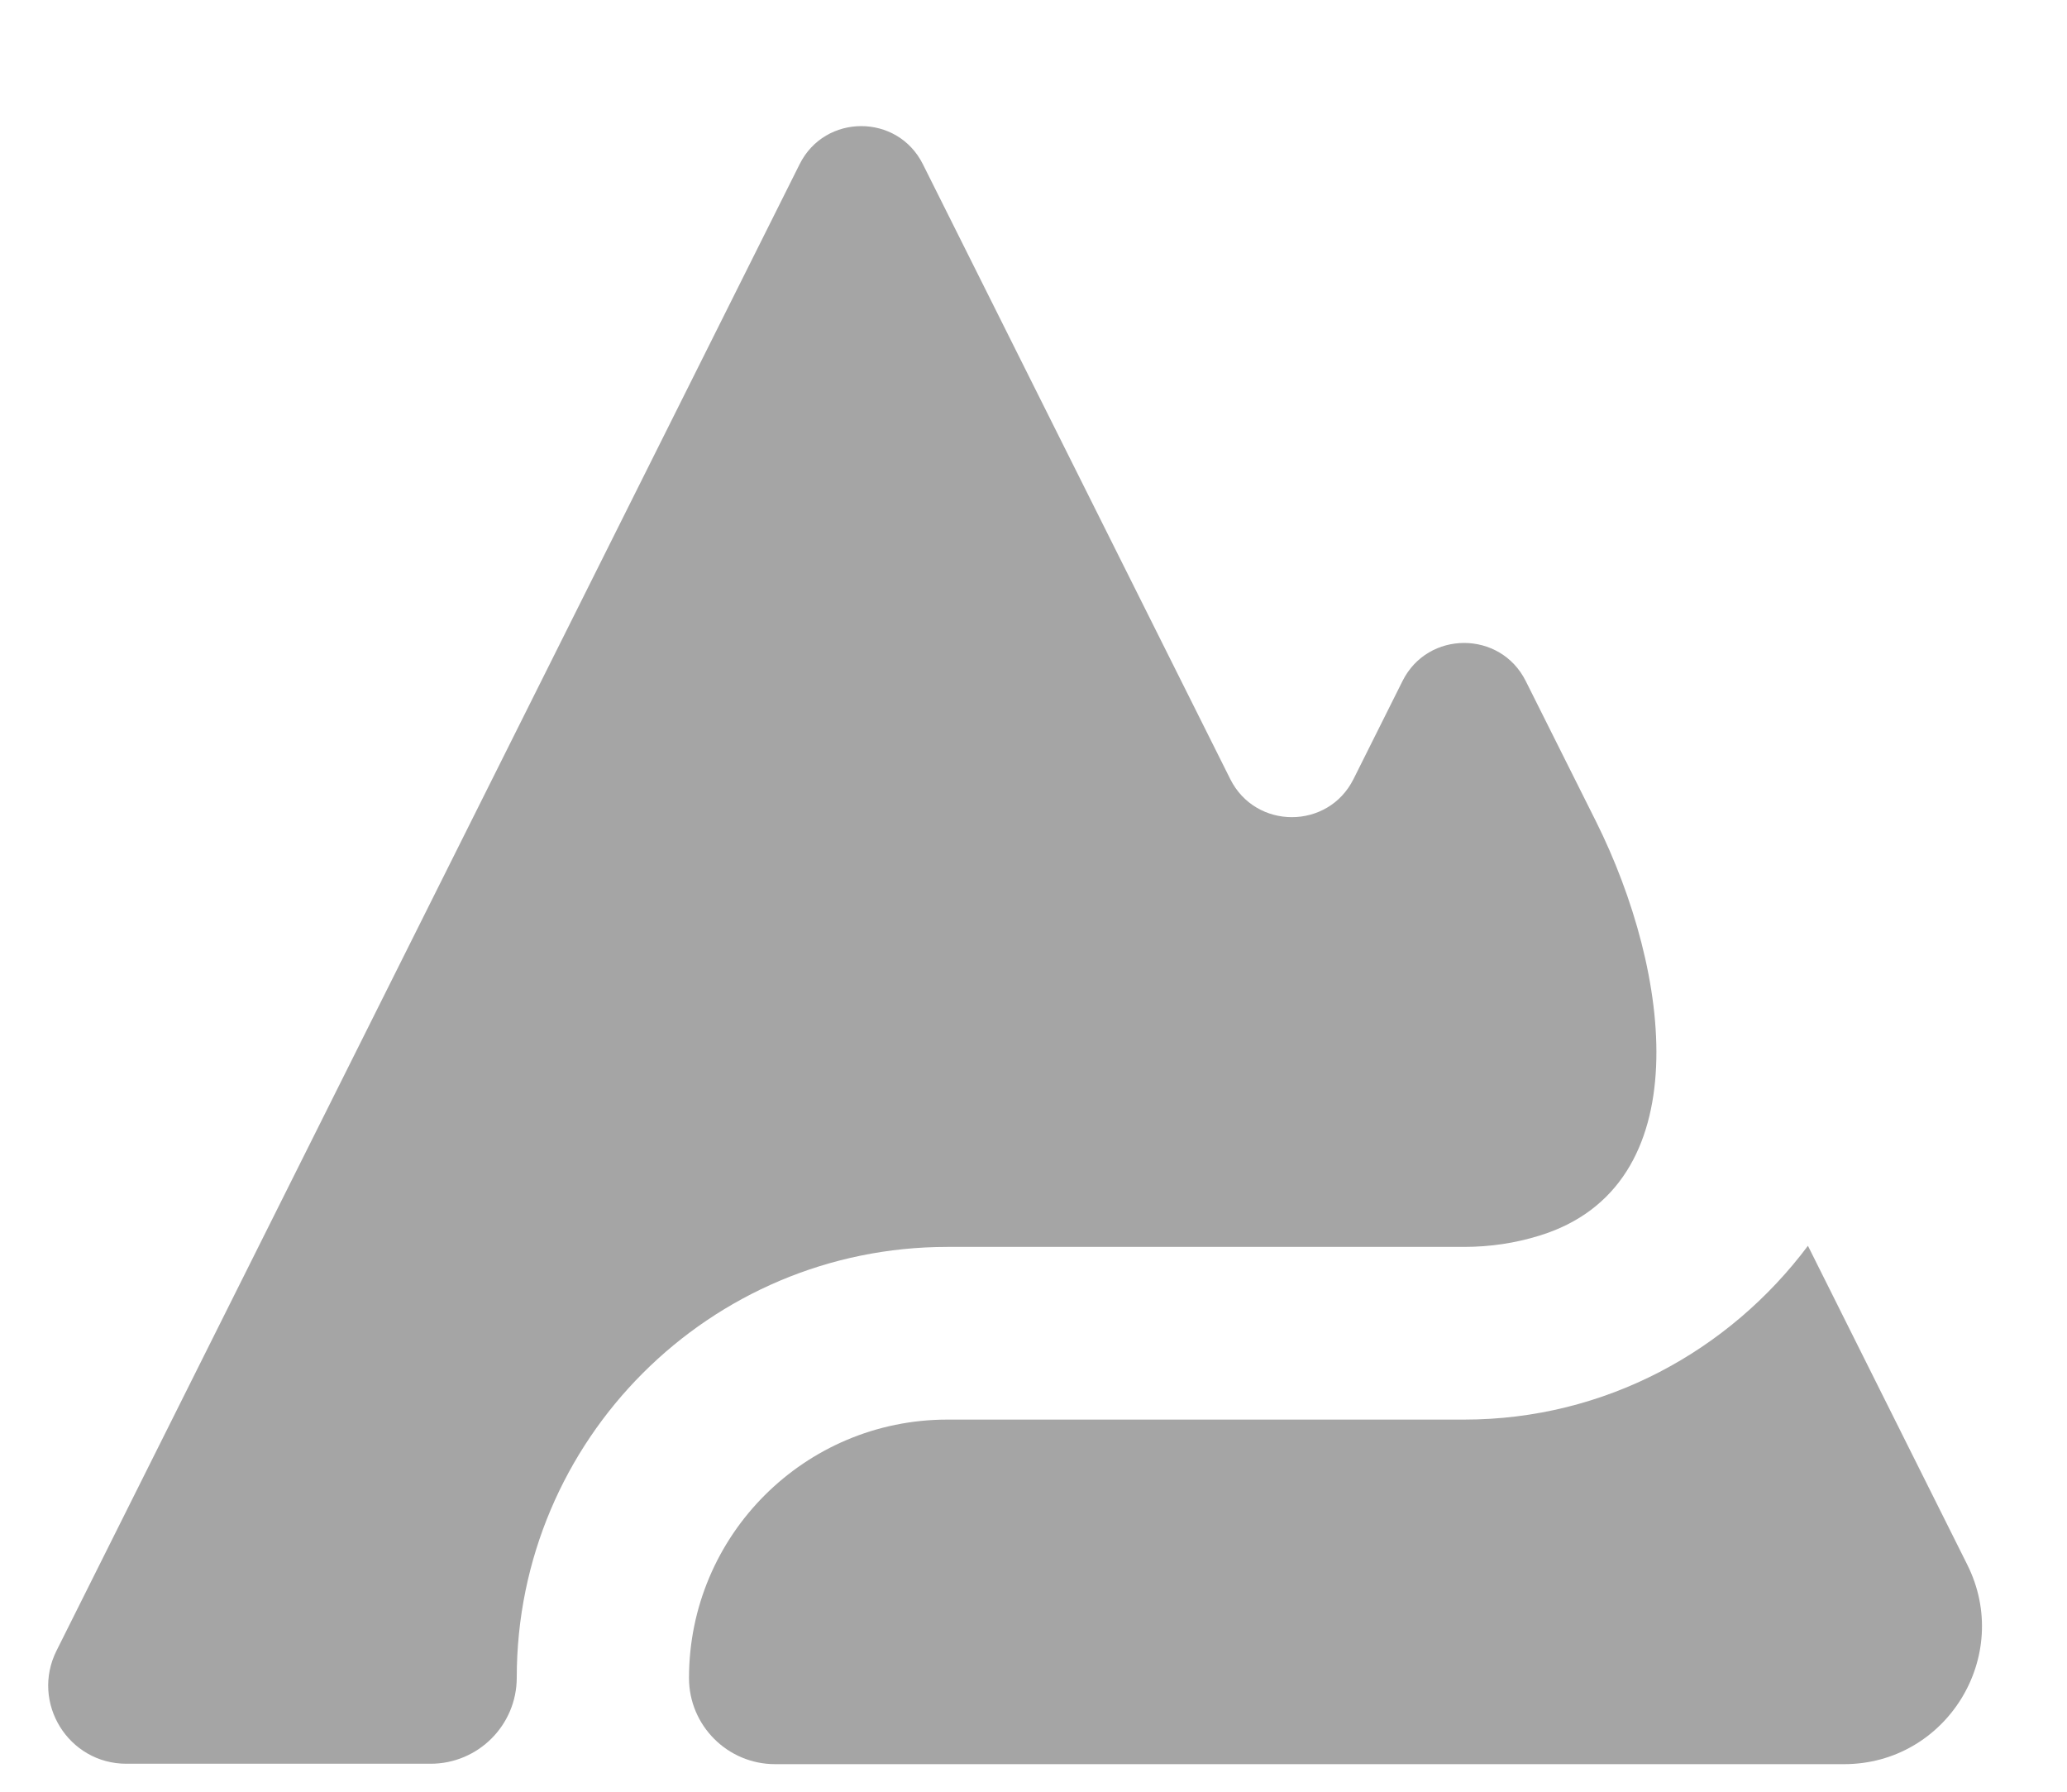<svg width="15" height="13" viewBox="0 0 15 13" fill="none" xmlns="http://www.w3.org/2000/svg">
<path d="M11.072 4.941C10.888 4.573 10.362 4.573 10.178 4.941L9.822 5.653C9.638 6.021 9.112 6.021 8.928 5.653L6.697 1.191C6.513 0.823 5.987 0.823 5.803 1.191L0.41 11.977C0.222 12.354 0.496 12.797 0.917 12.797H3.125C3.47 12.797 3.75 12.517 3.75 12.172C3.75 10.446 5.15 9.047 6.875 9.047H10.625C10.815 9.047 10.997 9.019 11.169 8.966C12.338 8.609 12.127 7.051 11.581 5.958L11.072 4.941Z" fill="#A5A5A5"/>
<path d="M13.12 9.039C12.55 9.8 11.649 10.3 10.625 10.3H6.875C5.84 10.3 5 11.139 5 12.175C5 12.52 5.28 12.8 5.625 12.8H13.382C14.125 12.8 14.609 12.017 14.276 11.352L13.12 9.039Z" fill="#A5A5A5"/>
</svg>
